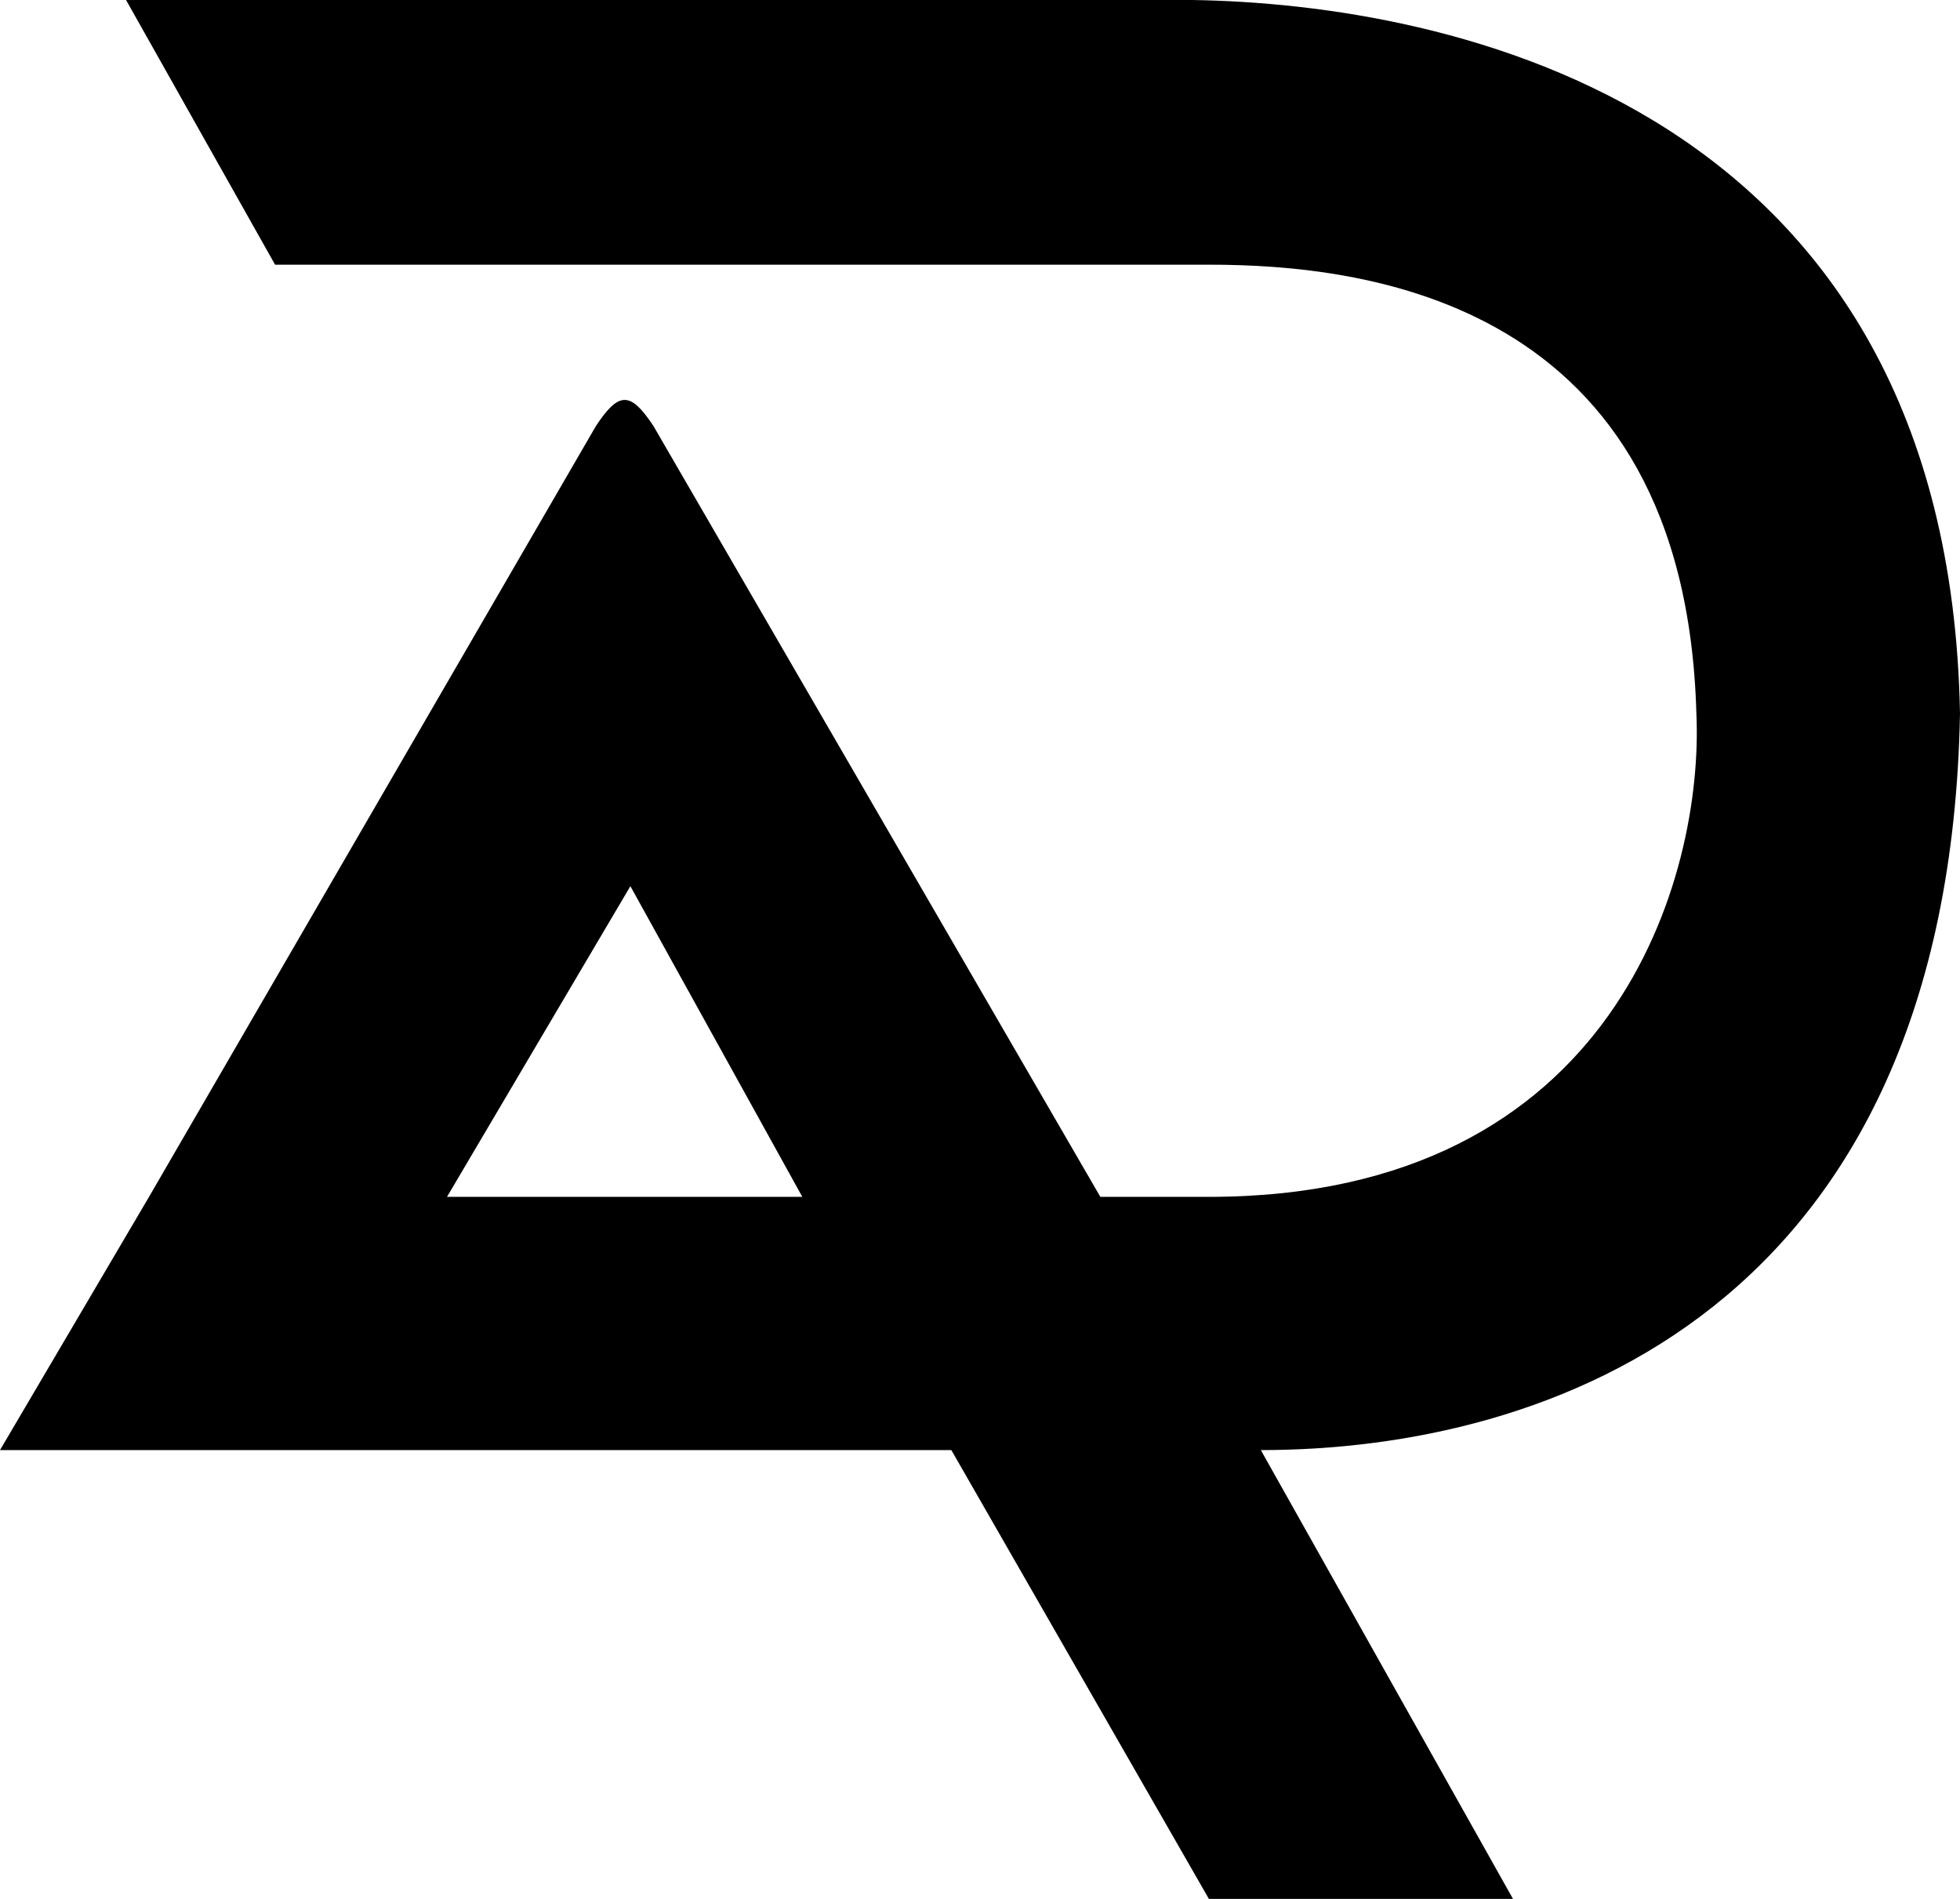 <?xml version="1.0" encoding="UTF-8"?> <svg xmlns="http://www.w3.org/2000/svg" width="32" height="31" viewBox="0 0 32 31" fill="none"><path fill-rule="evenodd" clip-rule="evenodd" d="M2.058 0L4.491 4.321H19.737C22.269 4.321 27.509 4.885 27.696 11.649C27.817 14.279 26.394 19.539 19.737 19.539H17.965L10.667 6.952C10.292 6.388 10.105 6.388 9.731 6.952L2.433 19.539L0 23.673H15.532L19.737 31H24.702L20.585 23.673C25.263 23.673 31.813 21.418 32 11.649C31.813 1.691 23.641 0.063 19.462 0H2.058ZM10.292 14.467L13.099 19.539H7.298L10.292 14.467Z" fill="black"></path></svg> 